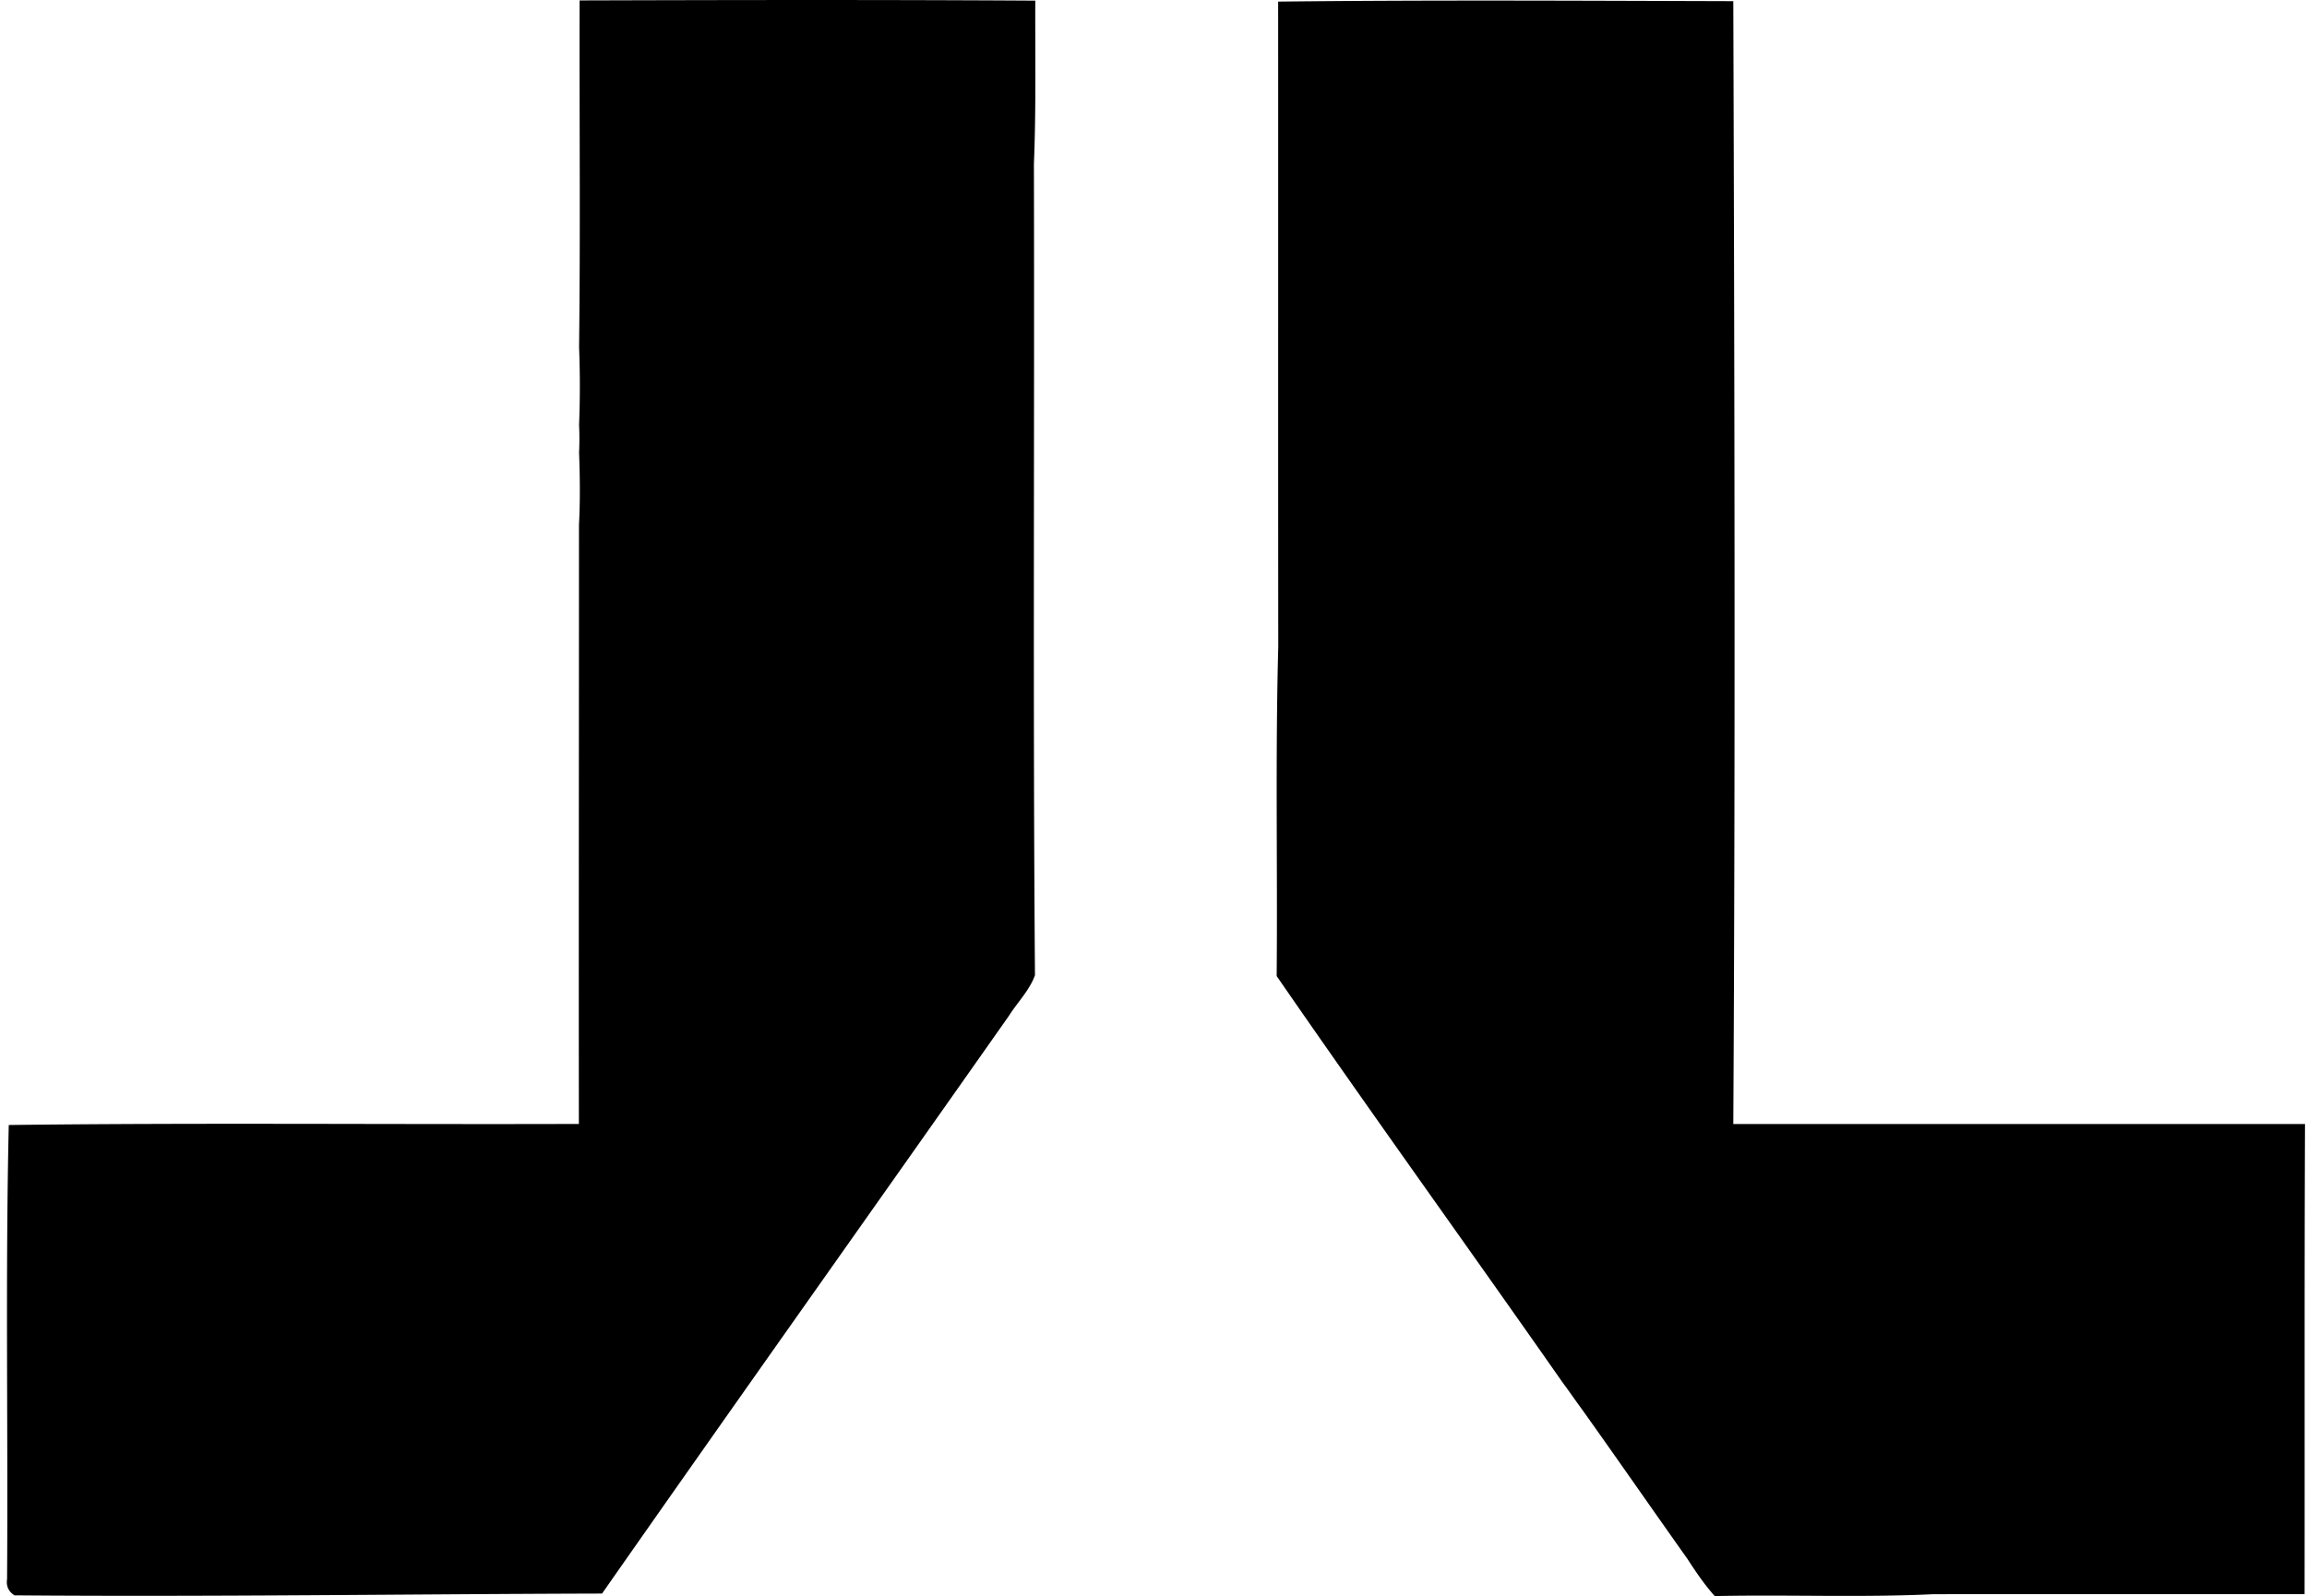 <svg xmlns="http://www.w3.org/2000/svg" width="289" height="200" fill="none" viewBox="0 0 289 200">
  <path fill="#000" d="M72.61.053C91.628 0 110.66-.039 129.692.08c-.027 6.817.106 13.634-.172 20.45.079 33.887-.133 67.8.132 101.672-.69 1.91-2.188 3.382-3.249 5.066-16.976 24.151-34.072 48.223-50.982 72.414-24.535.066-49.071.424-73.607.226-.756-.491-1.061-1.168-.928-2.043.132-18.965-.213-37.931.212-56.896 23.806-.292 47.613-.053 71.419-.133-.027-25.013.013-50.053.013-75.08.16-3.01.12-6.034.013-9.045a37.989 37.989 0 0 0 0-3.474 125.4 125.4 0 0 0 0-9.735c.173-14.483.027-28.966.067-43.449ZM160.116.2c18.992-.213 38.011-.107 57.016-.054.146 46.897.266 93.806 0 140.703h71.618c-.079 19.629-.026 39.271-.053 58.899-15.504.027-30.994 0-46.485.014-9.125.437-18.263.039-27.401.238-1.286-1.432-2.374-3.037-3.421-4.655-4.43-6.247-8.794-12.546-13.237-18.78-.809-1.087-1.565-2.215-2.374-3.289-11.896-17.016-24.058-33.873-35.848-50.968.119-13.767-.173-27.52.199-41.273-.027-26.95 0-53.886-.014-80.836Z"/>
</svg>
